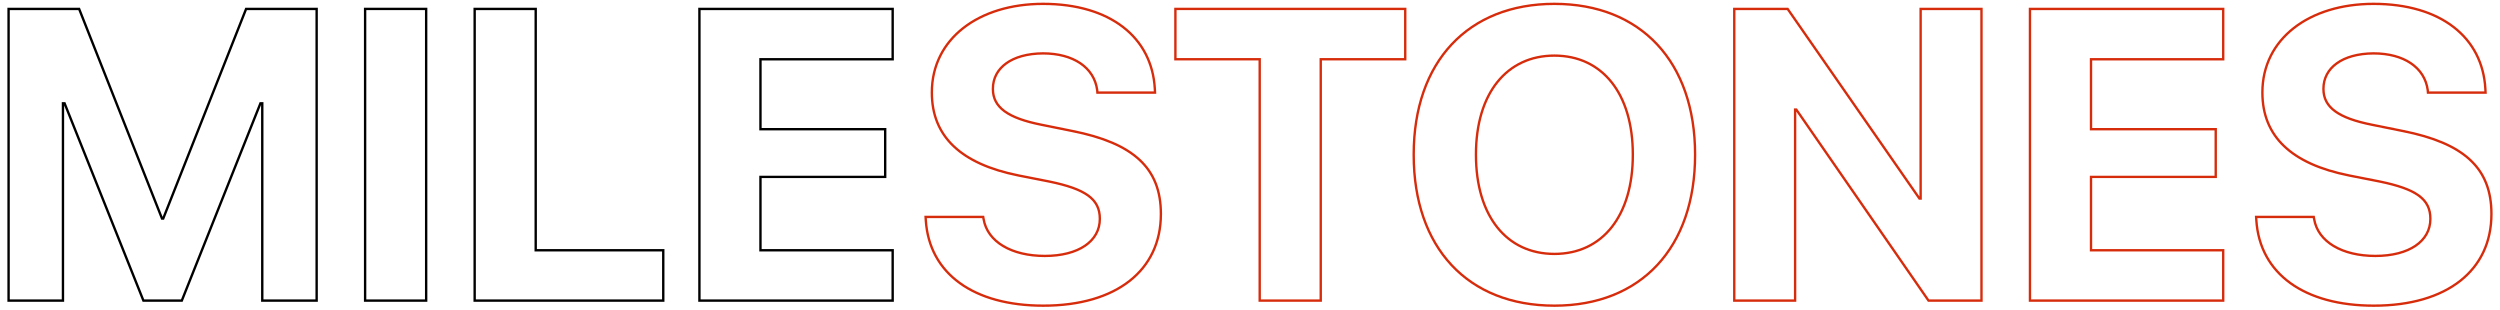 <svg xmlns="http://www.w3.org/2000/svg" viewBox="0 0 525 65">
  <defs>
    <style>
      .a, .b {
        fill: none;
        stroke-width: 0.5px;
      }

      .a {
        stroke: #000;
      }

      .b {
        stroke: #d62c0c;
      }
    </style>
  </defs>
  <path class="a" d="M1.802,1.872H16.617L34.021,45.893h.255L51.68,1.872H66.495V63.127H55.076V21.696h-.382L38.181,63.127H30.116L13.56,21.696h-.339V63.127H1.802Z"/>
  <path class="a" d="M76.674,1.872h12.82V63.127h-12.82Z"/>
  <path class="a" d="M99.679,1.872h12.82v50.685h26.786v10.57H99.679Z"/>
  <path class="a" d="M146.878,1.872H187.46v10.57H159.698V27.13h26.191v10.018H159.698V52.557H187.46v10.57H146.878Z"/>
  <g>
    <path class="b" d="M194.416,46.232l-.043-.679h12.098l.085.467c.807,4.755,5.858,7.726,12.862,7.726,7.089,0,11.546-3.099,11.546-7.768v-.043c0-4.16-3.014-6.24-10.612-7.811L213.9,36.851c-12.098-2.42-18.211-8.193-18.211-17.405v-.043C195.689,8.197,205.453.811,219.037.811c14.178,0,22.88,7.089,23.475,17.829l.043.806H230.456l-.043-.509c-.637-4.797-5.052-7.726-11.377-7.726-6.58.043-10.528,3.057-10.528,7.429v.042c0,3.863,3.142,6.113,10.188,7.514l6.495,1.316c12.82,2.547,18.593,7.769,18.593,17.405v.042c0,11.759-9.254,19.23-24.706,19.23C204.519,64.189,195.137,57.524,194.416,46.232Z"/>
    <path class="b" d="M264.536,12.442H246.834V1.872H295.1v10.57H277.356v50.685h-12.82Z"/>
    <path class="b" d="M296.877,32.521v-.085c0-19.484,11.419-31.625,29.545-31.625,18.168,0,29.545,12.183,29.545,31.625v.085c0,19.484-11.334,31.668-29.545,31.668S296.877,52.005,296.877,32.521Zm46.016,0v-.085c0-12.777-6.41-20.758-16.471-20.758-10.018,0-16.471,7.938-16.471,20.758v.085c0,12.82,6.41,20.801,16.471,20.801C336.61,53.322,342.893,45.213,342.893,32.521Z"/>
    <path class="b" d="M364.194,1.872h11.207L403.079,41.69h.255V1.872h12.777V63.127h-11.122L377.227,23.012h-.254V63.127H364.194Z"/>
    <path class="b" d="M426.291,1.872h40.583v10.57H439.111V27.13h26.191v10.018H439.111V52.557h27.762v10.57H426.291Z"/>
    <path class="b" d="M473.829,46.232l-.043-.679h12.098l.085.467c.807,4.755,5.858,7.726,12.862,7.726,7.089,0,11.547-3.099,11.547-7.768v-.043c0-4.16-3.015-6.24-10.613-7.811l-6.452-1.273c-12.098-2.42-18.211-8.193-18.211-17.405v-.043C475.103,8.197,484.866.811,498.45.811,512.628.811,521.33,7.9,521.925,18.64l.043.806H509.869l-.043-.509c-.637-4.797-5.051-7.726-11.376-7.726-6.58.043-10.528,3.057-10.528,7.429v.042c0,3.863,3.141,6.113,10.188,7.514l6.495,1.316c12.819,2.547,18.593,7.769,18.593,17.405v.042c0,11.759-9.254,19.23-24.706,19.23C483.932,64.189,474.551,57.524,473.829,46.232Z"/>
  </g>
</svg>
